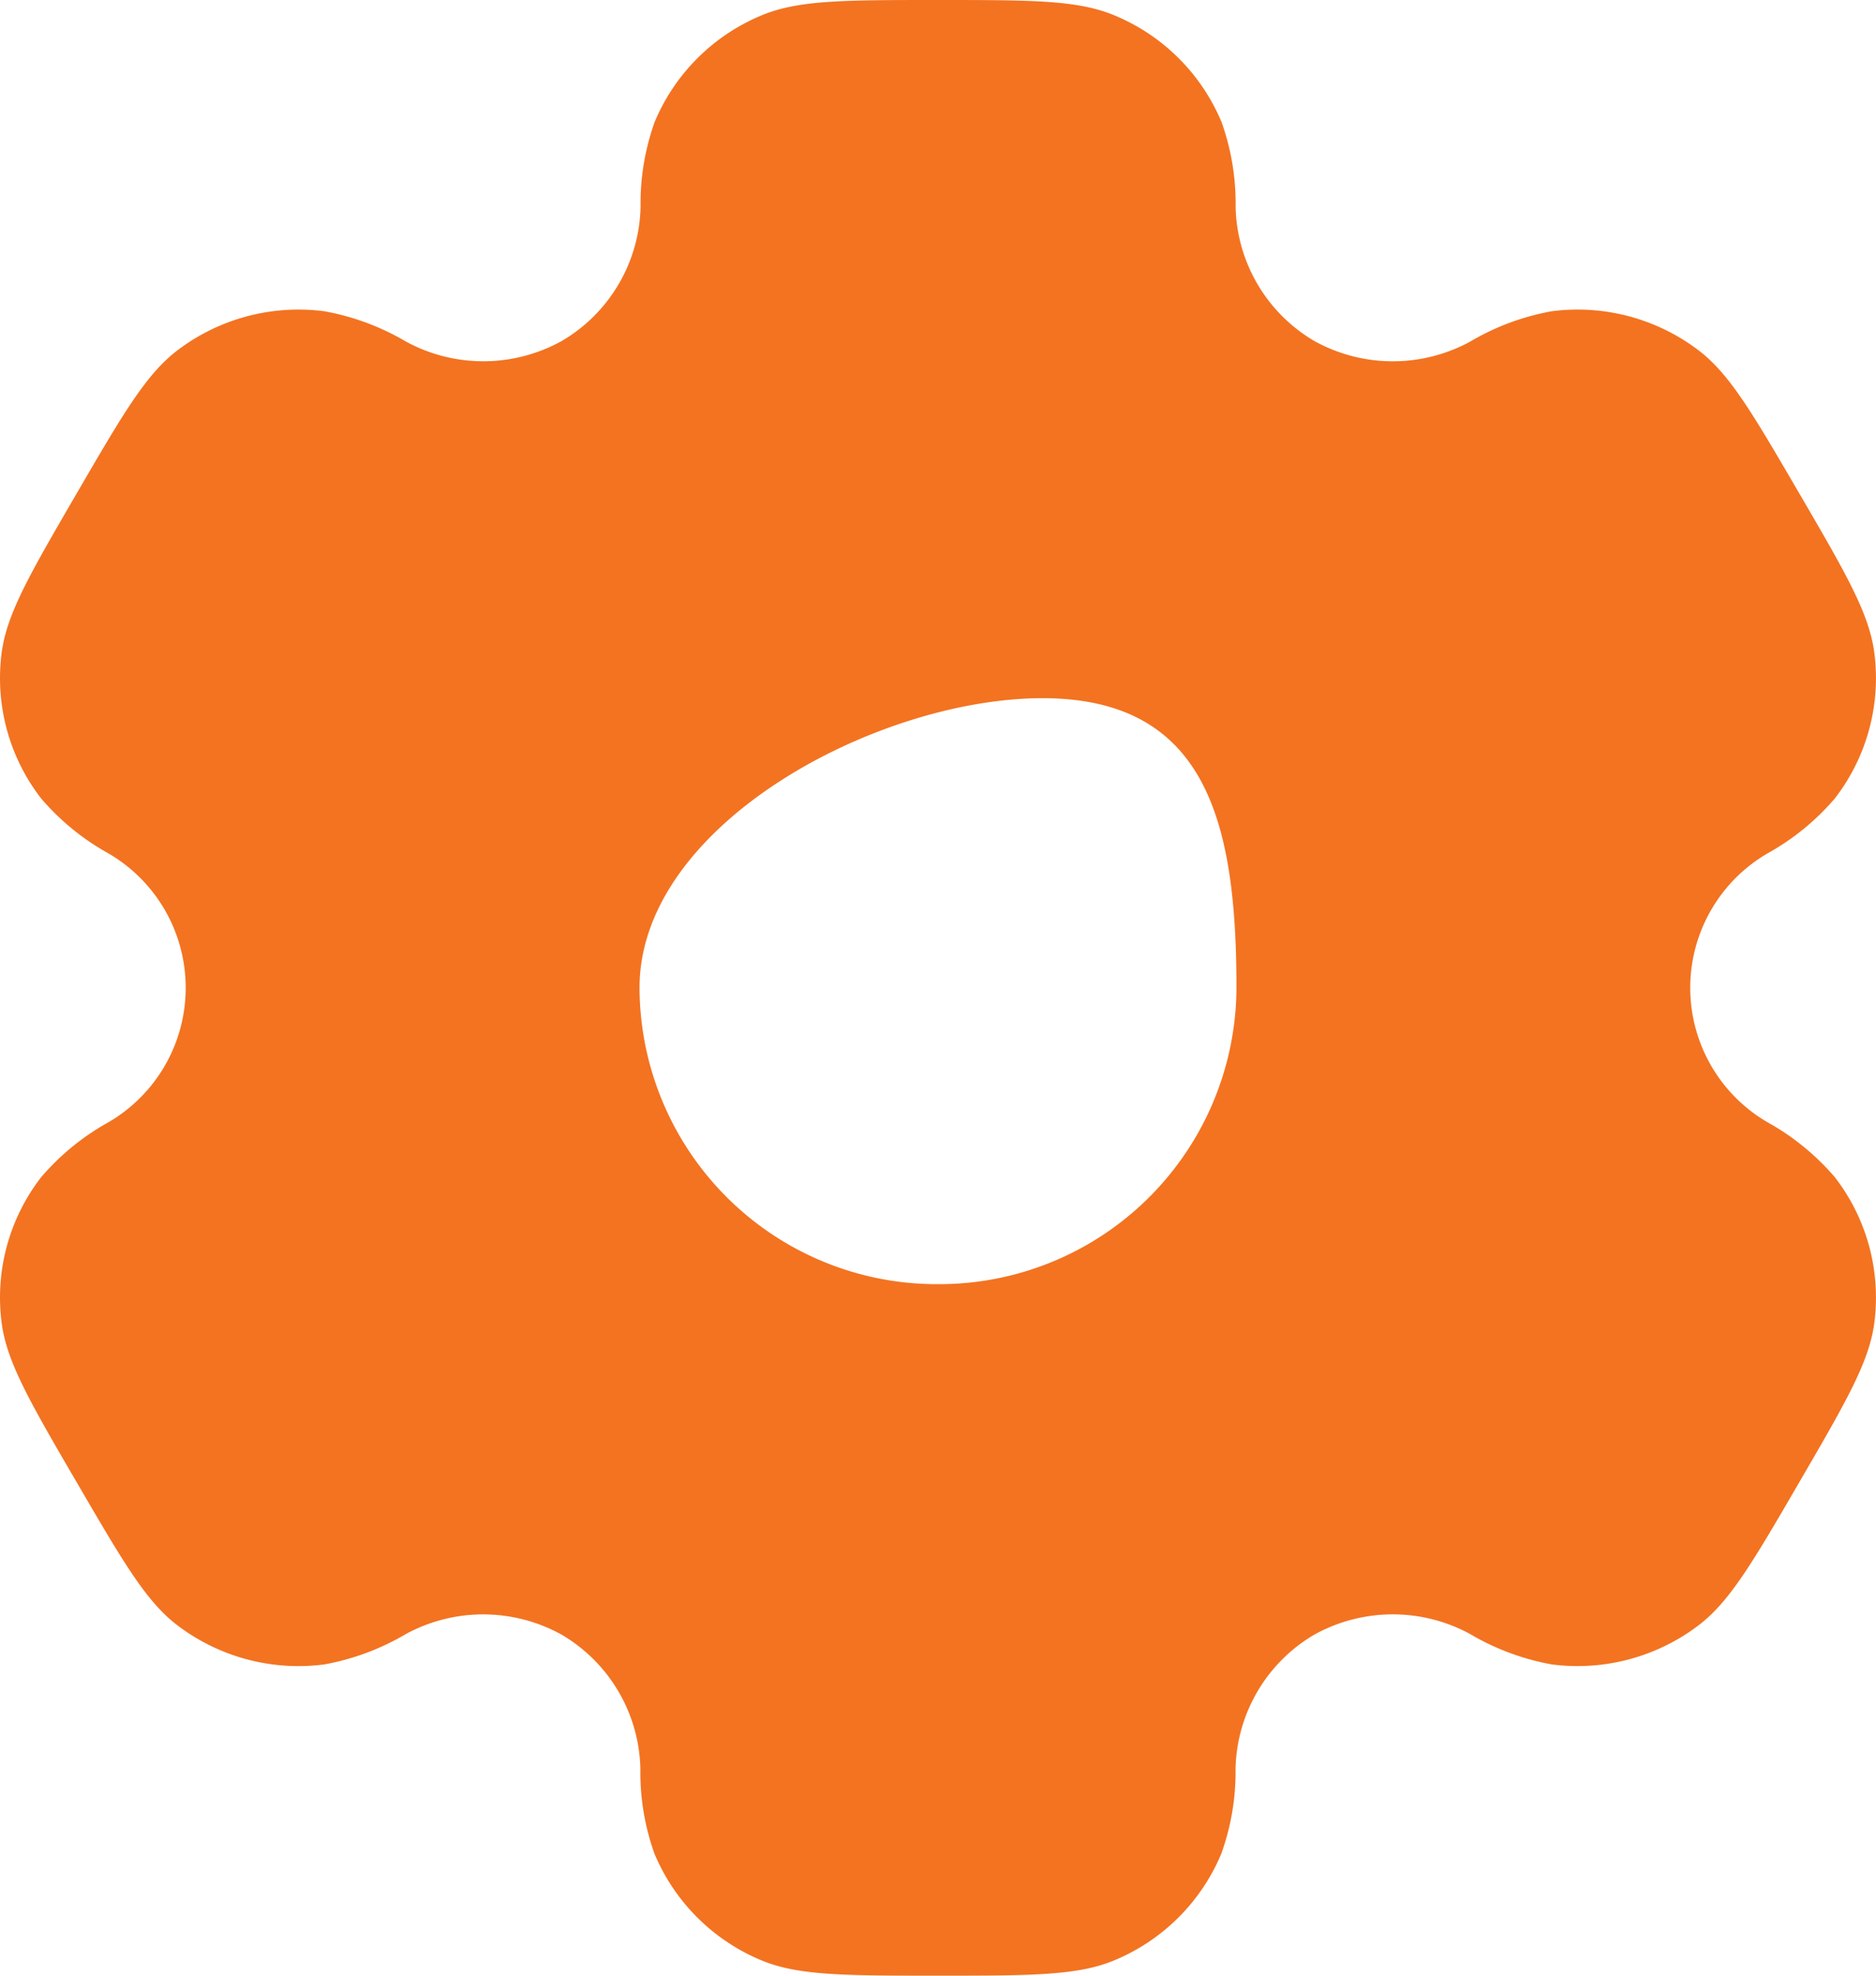 <svg xmlns="http://www.w3.org/2000/svg" width="66.501" height="70" viewBox="0 0 66.501 70">
  <path id="support" d="M42.476,2.533C41.18,2,39.537,2,36.25,2s-4.93,0-6.226.533a7.027,7.027,0,0,0-3.817,3.788,8.569,8.569,0,0,0-.5,3.022,5.652,5.652,0,0,1-2.787,4.735,5.74,5.74,0,0,1-5.525.027A8.734,8.734,0,0,0,14.5,13.029a7.093,7.093,0,0,0-5.214,1.387c-1.113.848-1.935,2.26-3.578,5.085s-2.465,4.237-2.648,5.617a6.961,6.961,0,0,0,1.4,5.175,8.675,8.675,0,0,0,2.384,1.944,5.511,5.511,0,0,1,0,9.526,8.682,8.682,0,0,0-2.384,1.945,6.961,6.961,0,0,0-1.4,5.175c.183,1.38,1,2.793,2.648,5.618s2.465,4.237,3.578,5.084A7.093,7.093,0,0,0,14.5,60.972a8.737,8.737,0,0,0,2.889-1.077,5.741,5.741,0,0,1,5.526.027A5.653,5.653,0,0,1,25.7,64.658a8.569,8.569,0,0,0,.5,3.022,7.028,7.028,0,0,0,3.817,3.788C31.32,72,32.964,72,36.25,72s4.93,0,6.226-.533a7.027,7.027,0,0,0,3.817-3.788,8.566,8.566,0,0,0,.505-3.022,5.652,5.652,0,0,1,2.786-4.736,5.74,5.74,0,0,1,5.526-.027A8.735,8.735,0,0,0,58,60.971a7.091,7.091,0,0,0,5.214-1.386c1.113-.848,1.935-2.26,3.578-5.085s2.465-4.237,2.648-5.617a6.963,6.963,0,0,0-1.4-5.175,8.68,8.68,0,0,0-2.385-1.945,5.511,5.511,0,0,1,0-9.526,8.677,8.677,0,0,0,2.385-1.945,6.963,6.963,0,0,0,1.4-5.175c-.183-1.38-1-2.793-2.648-5.617s-2.465-4.237-3.578-5.085A7.092,7.092,0,0,0,58,13.029a8.731,8.731,0,0,0-2.889,1.077,5.741,5.741,0,0,1-5.526-.027A5.653,5.653,0,0,1,46.8,9.343a8.566,8.566,0,0,0-.5-3.022A7.026,7.026,0,0,0,42.476,2.533ZM36.25,47.5A10.54,10.54,0,0,0,46.83,37c0-5.8-1.031-10.262-6.874-10.262S25.67,31.2,25.67,37A10.54,10.54,0,0,0,36.25,47.5Z" transform="translate(-3 -2)" fill="#F37321" fill-rule="evenodd"/>
</svg>
